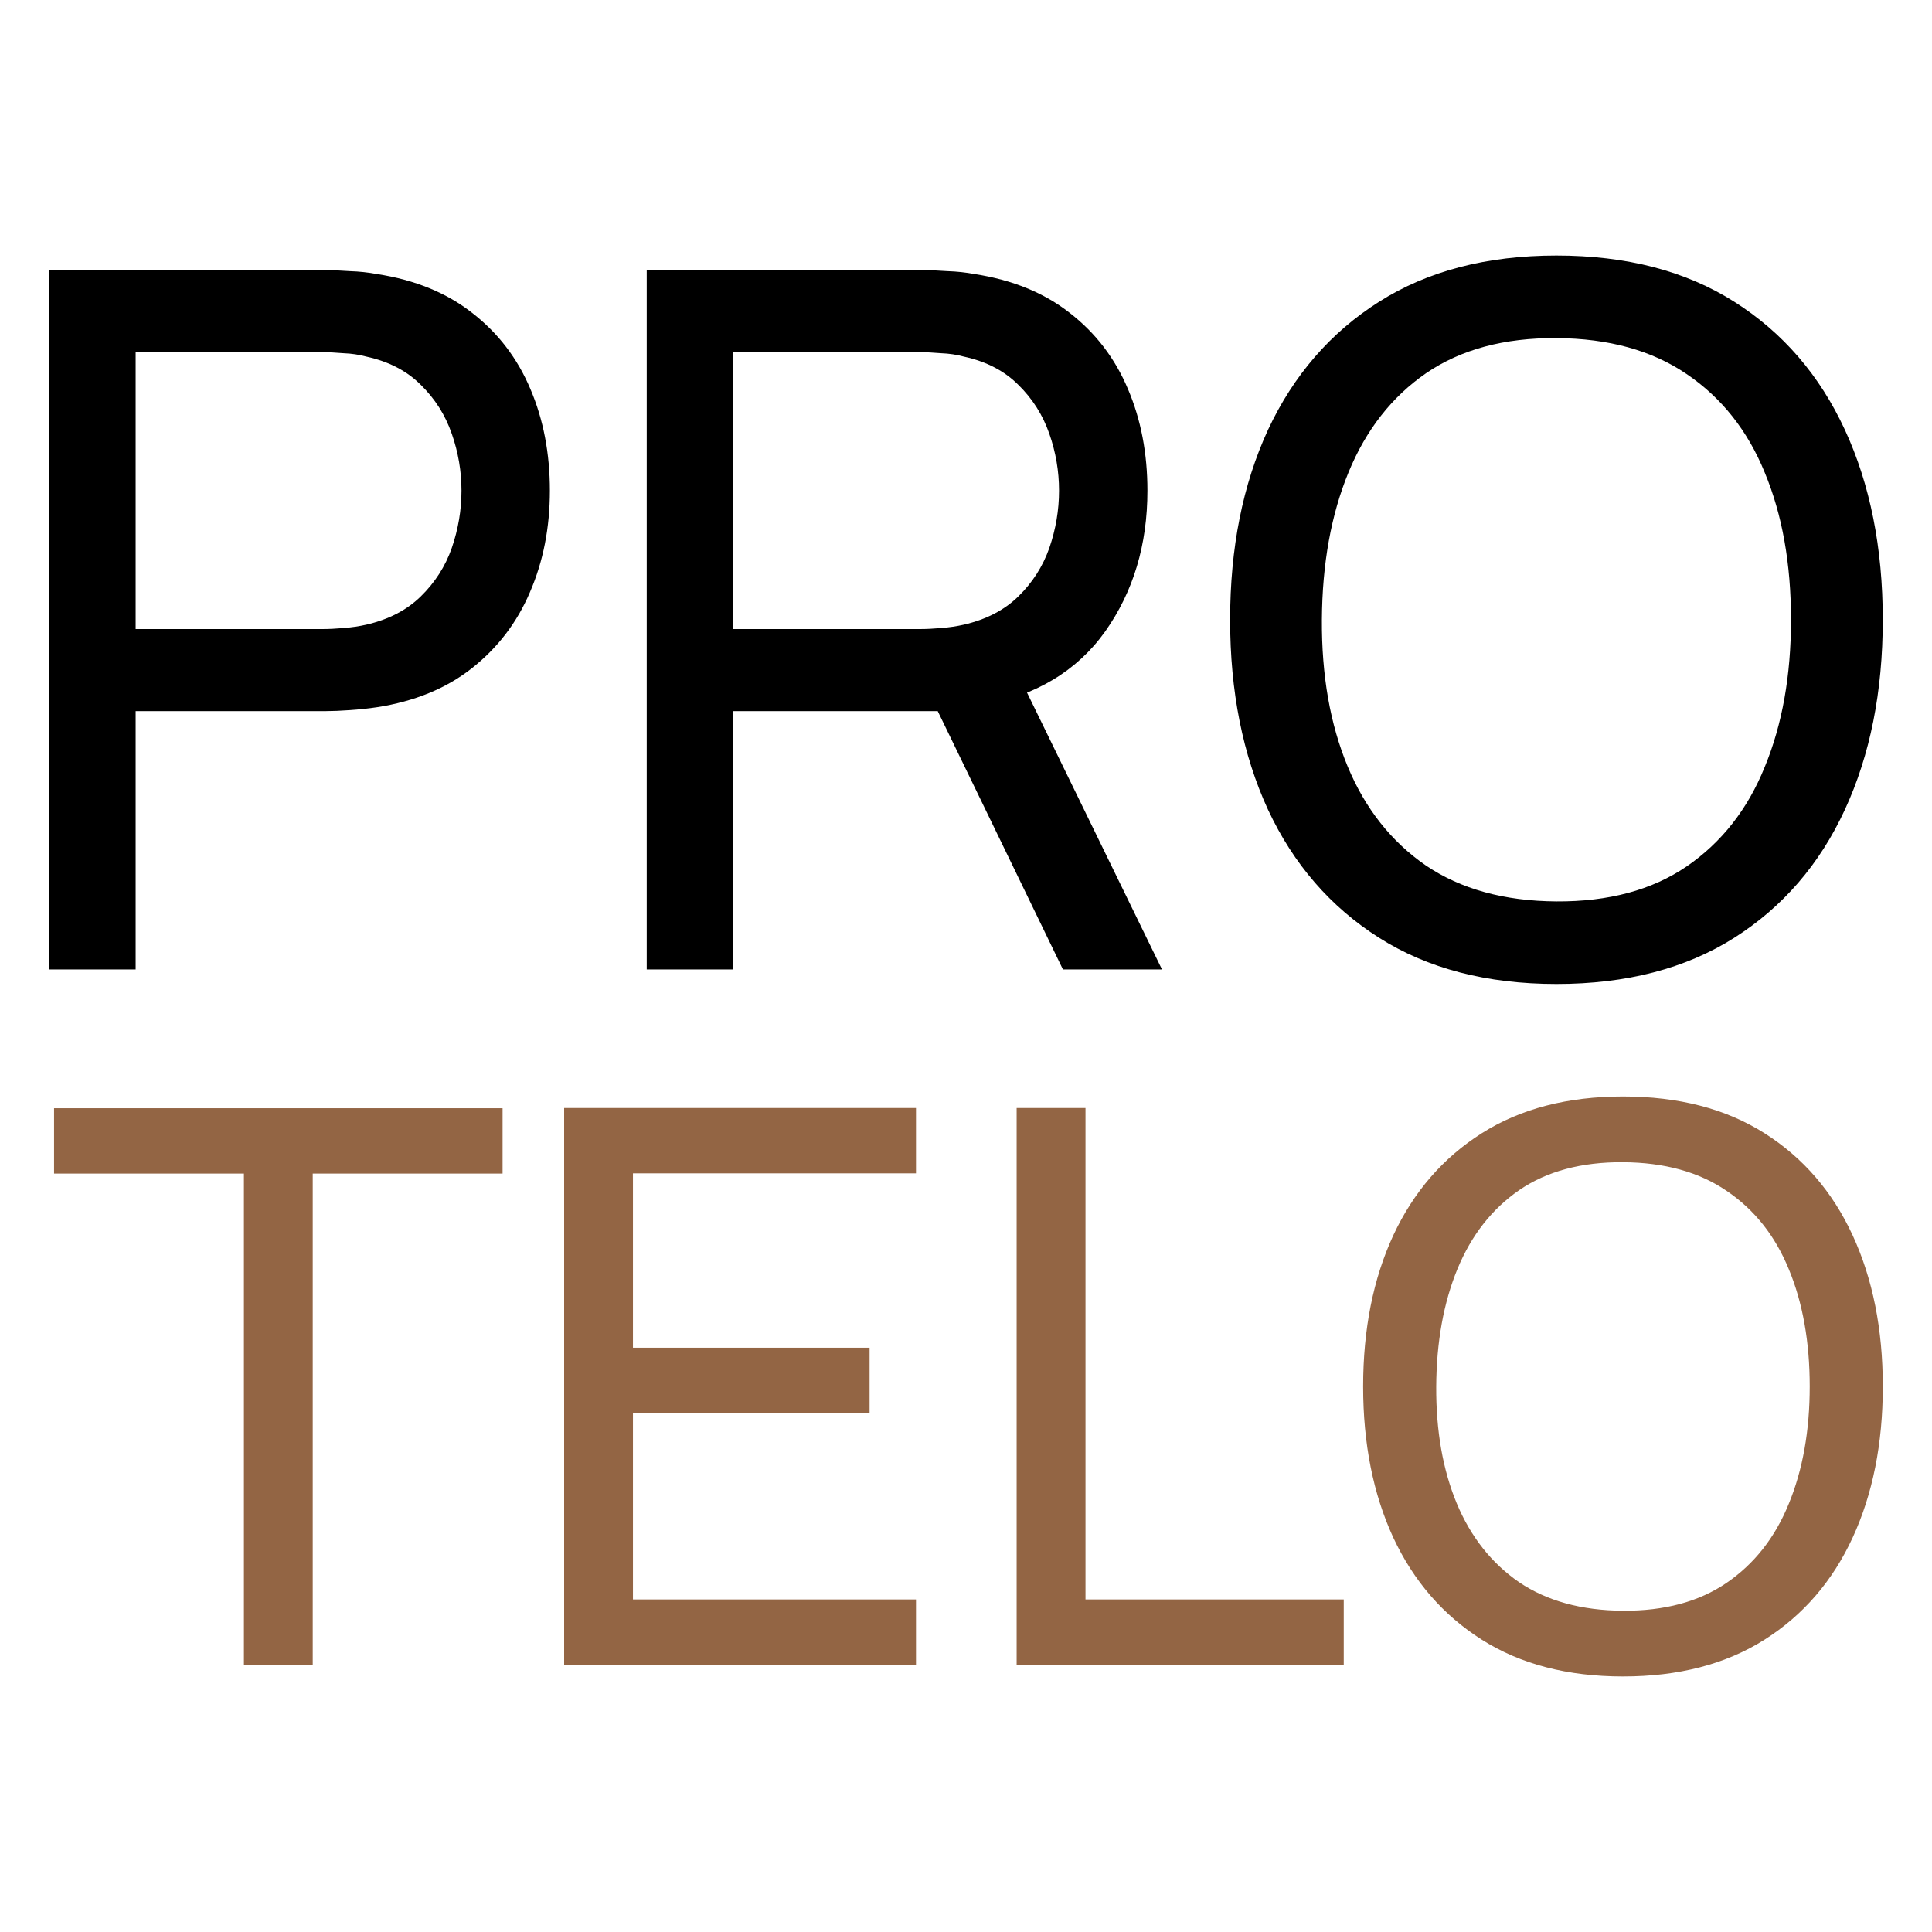 <?xml version="1.0" encoding="UTF-8"?> <svg xmlns="http://www.w3.org/2000/svg" width="52" height="52" viewBox="0 0 52 52" fill="none"><path d="M43.682 45.122C42.191 45.122 40.925 44.792 39.884 44.133C38.843 43.474 38.049 42.558 37.501 41.386C36.959 40.213 36.689 38.857 36.689 37.317C36.689 35.777 36.959 34.42 37.501 33.248C38.049 32.075 38.843 31.159 39.884 30.5C40.925 29.841 42.191 29.512 43.682 29.512C45.181 29.512 46.45 29.841 47.491 30.5C48.532 31.159 49.323 32.075 49.864 33.248C50.405 34.42 50.676 35.777 50.676 37.317C50.676 38.857 50.405 40.213 49.864 41.386C49.323 42.558 48.532 43.474 47.491 44.133C46.45 44.792 45.181 45.122 43.682 45.122ZM43.682 43.353C44.799 43.36 45.729 43.11 46.471 42.603C47.221 42.09 47.779 41.379 48.147 40.47C48.521 39.561 48.709 38.51 48.709 37.317C48.709 36.117 48.521 35.065 48.147 34.163C47.779 33.262 47.221 32.557 46.471 32.051C45.729 31.544 44.799 31.288 43.682 31.281C42.565 31.274 41.636 31.524 40.893 32.03C40.158 32.537 39.603 33.244 39.228 34.153C38.854 35.062 38.663 36.117 38.656 37.317C38.649 38.51 38.833 39.558 39.207 40.46C39.582 41.361 40.141 42.069 40.883 42.583C41.632 43.089 42.565 43.346 43.682 43.353Z" fill="#936544"></path><path d="M27.363 44.808V29.822H29.216V43.049H36.167V44.808H27.363Z" fill="#936544"></path><path d="M15.184 44.808V29.822H24.654V31.581H17.036V36.274H23.405V38.033H17.036V43.049H24.654V44.808H15.184Z" fill="#936544"></path><path d="M6.565 44.814V31.587H1.455V29.828H13.527V31.587H8.417V44.814H6.565Z" fill="#936544"></path><path d="M41.892 26.484C40.019 26.484 38.428 26.07 37.121 25.242C35.814 24.414 34.816 23.264 34.128 21.791C33.449 20.319 33.109 18.615 33.109 16.681C33.109 14.746 33.449 13.043 34.128 11.57C34.816 10.098 35.814 8.947 37.121 8.12C38.428 7.292 40.019 6.878 41.892 6.878C43.774 6.878 45.369 7.292 46.676 8.12C47.983 8.947 48.976 10.098 49.656 11.57C50.336 13.043 50.675 14.746 50.675 16.681C50.675 18.615 50.336 20.319 49.656 21.791C48.976 23.264 47.983 24.414 46.676 25.242C45.369 26.07 43.774 26.484 41.892 26.484ZM41.892 24.262C43.295 24.27 44.463 23.957 45.395 23.321C46.336 22.676 47.038 21.783 47.499 20.641C47.97 19.5 48.205 18.18 48.205 16.681C48.205 15.173 47.97 13.853 47.499 12.72C47.038 11.588 46.336 10.703 45.395 10.067C44.463 9.431 43.295 9.109 41.892 9.1C40.489 9.091 39.322 9.405 38.389 10.041C37.465 10.677 36.768 11.566 36.298 12.707C35.827 13.849 35.588 15.173 35.579 16.681C35.57 18.18 35.801 19.495 36.272 20.628C36.742 21.761 37.444 22.65 38.376 23.294C39.317 23.931 40.489 24.253 41.892 24.262Z" fill="black"></path><path d="M17.407 26.093V7.271H24.844C25.027 7.271 25.245 7.28 25.498 7.298C25.751 7.306 25.995 7.332 26.23 7.376C27.249 7.533 28.103 7.881 28.792 8.422C29.489 8.962 30.012 9.646 30.36 10.474C30.709 11.293 30.883 12.203 30.883 13.206C30.883 14.661 30.504 15.924 29.746 16.996C28.988 18.059 27.877 18.726 26.413 18.996L25.524 19.14H19.734V26.093H17.407ZM28.609 26.093L24.897 18.434L27.197 17.728L31.275 26.093H28.609ZM19.734 16.931H24.766C24.931 16.931 25.119 16.922 25.328 16.904C25.546 16.887 25.751 16.857 25.942 16.813C26.544 16.674 27.032 16.421 27.406 16.055C27.79 15.68 28.068 15.245 28.243 14.748C28.417 14.242 28.504 13.728 28.504 13.206C28.504 12.683 28.417 12.173 28.243 11.676C28.068 11.171 27.79 10.731 27.406 10.356C27.032 9.981 26.544 9.729 25.942 9.598C25.751 9.546 25.546 9.515 25.328 9.507C25.119 9.489 24.931 9.48 24.766 9.48H19.734V16.931Z" fill="black"></path><path d="M1.324 26.093V7.271H8.762C8.945 7.271 9.162 7.28 9.415 7.298C9.668 7.306 9.912 7.332 10.147 7.376C11.167 7.533 12.021 7.881 12.709 8.422C13.406 8.962 13.929 9.646 14.277 10.474C14.626 11.293 14.8 12.203 14.8 13.206C14.8 14.199 14.622 15.11 14.264 15.937C13.916 16.756 13.393 17.44 12.696 17.989C12.008 18.53 11.158 18.878 10.147 19.035C9.912 19.07 9.668 19.096 9.415 19.113C9.162 19.131 8.945 19.14 8.762 19.14H3.651V26.093H1.324ZM3.651 16.931H8.683C8.849 16.931 9.036 16.922 9.245 16.904C9.463 16.887 9.668 16.857 9.86 16.813C10.461 16.674 10.949 16.421 11.323 16.055C11.707 15.68 11.986 15.245 12.16 14.748C12.334 14.242 12.421 13.728 12.421 13.206C12.421 12.683 12.334 12.173 12.16 11.676C11.986 11.171 11.707 10.731 11.323 10.356C10.949 9.981 10.461 9.729 9.86 9.598C9.668 9.546 9.463 9.515 9.245 9.507C9.036 9.489 8.849 9.48 8.683 9.48H3.651V16.931Z" fill="black"></path></svg> 